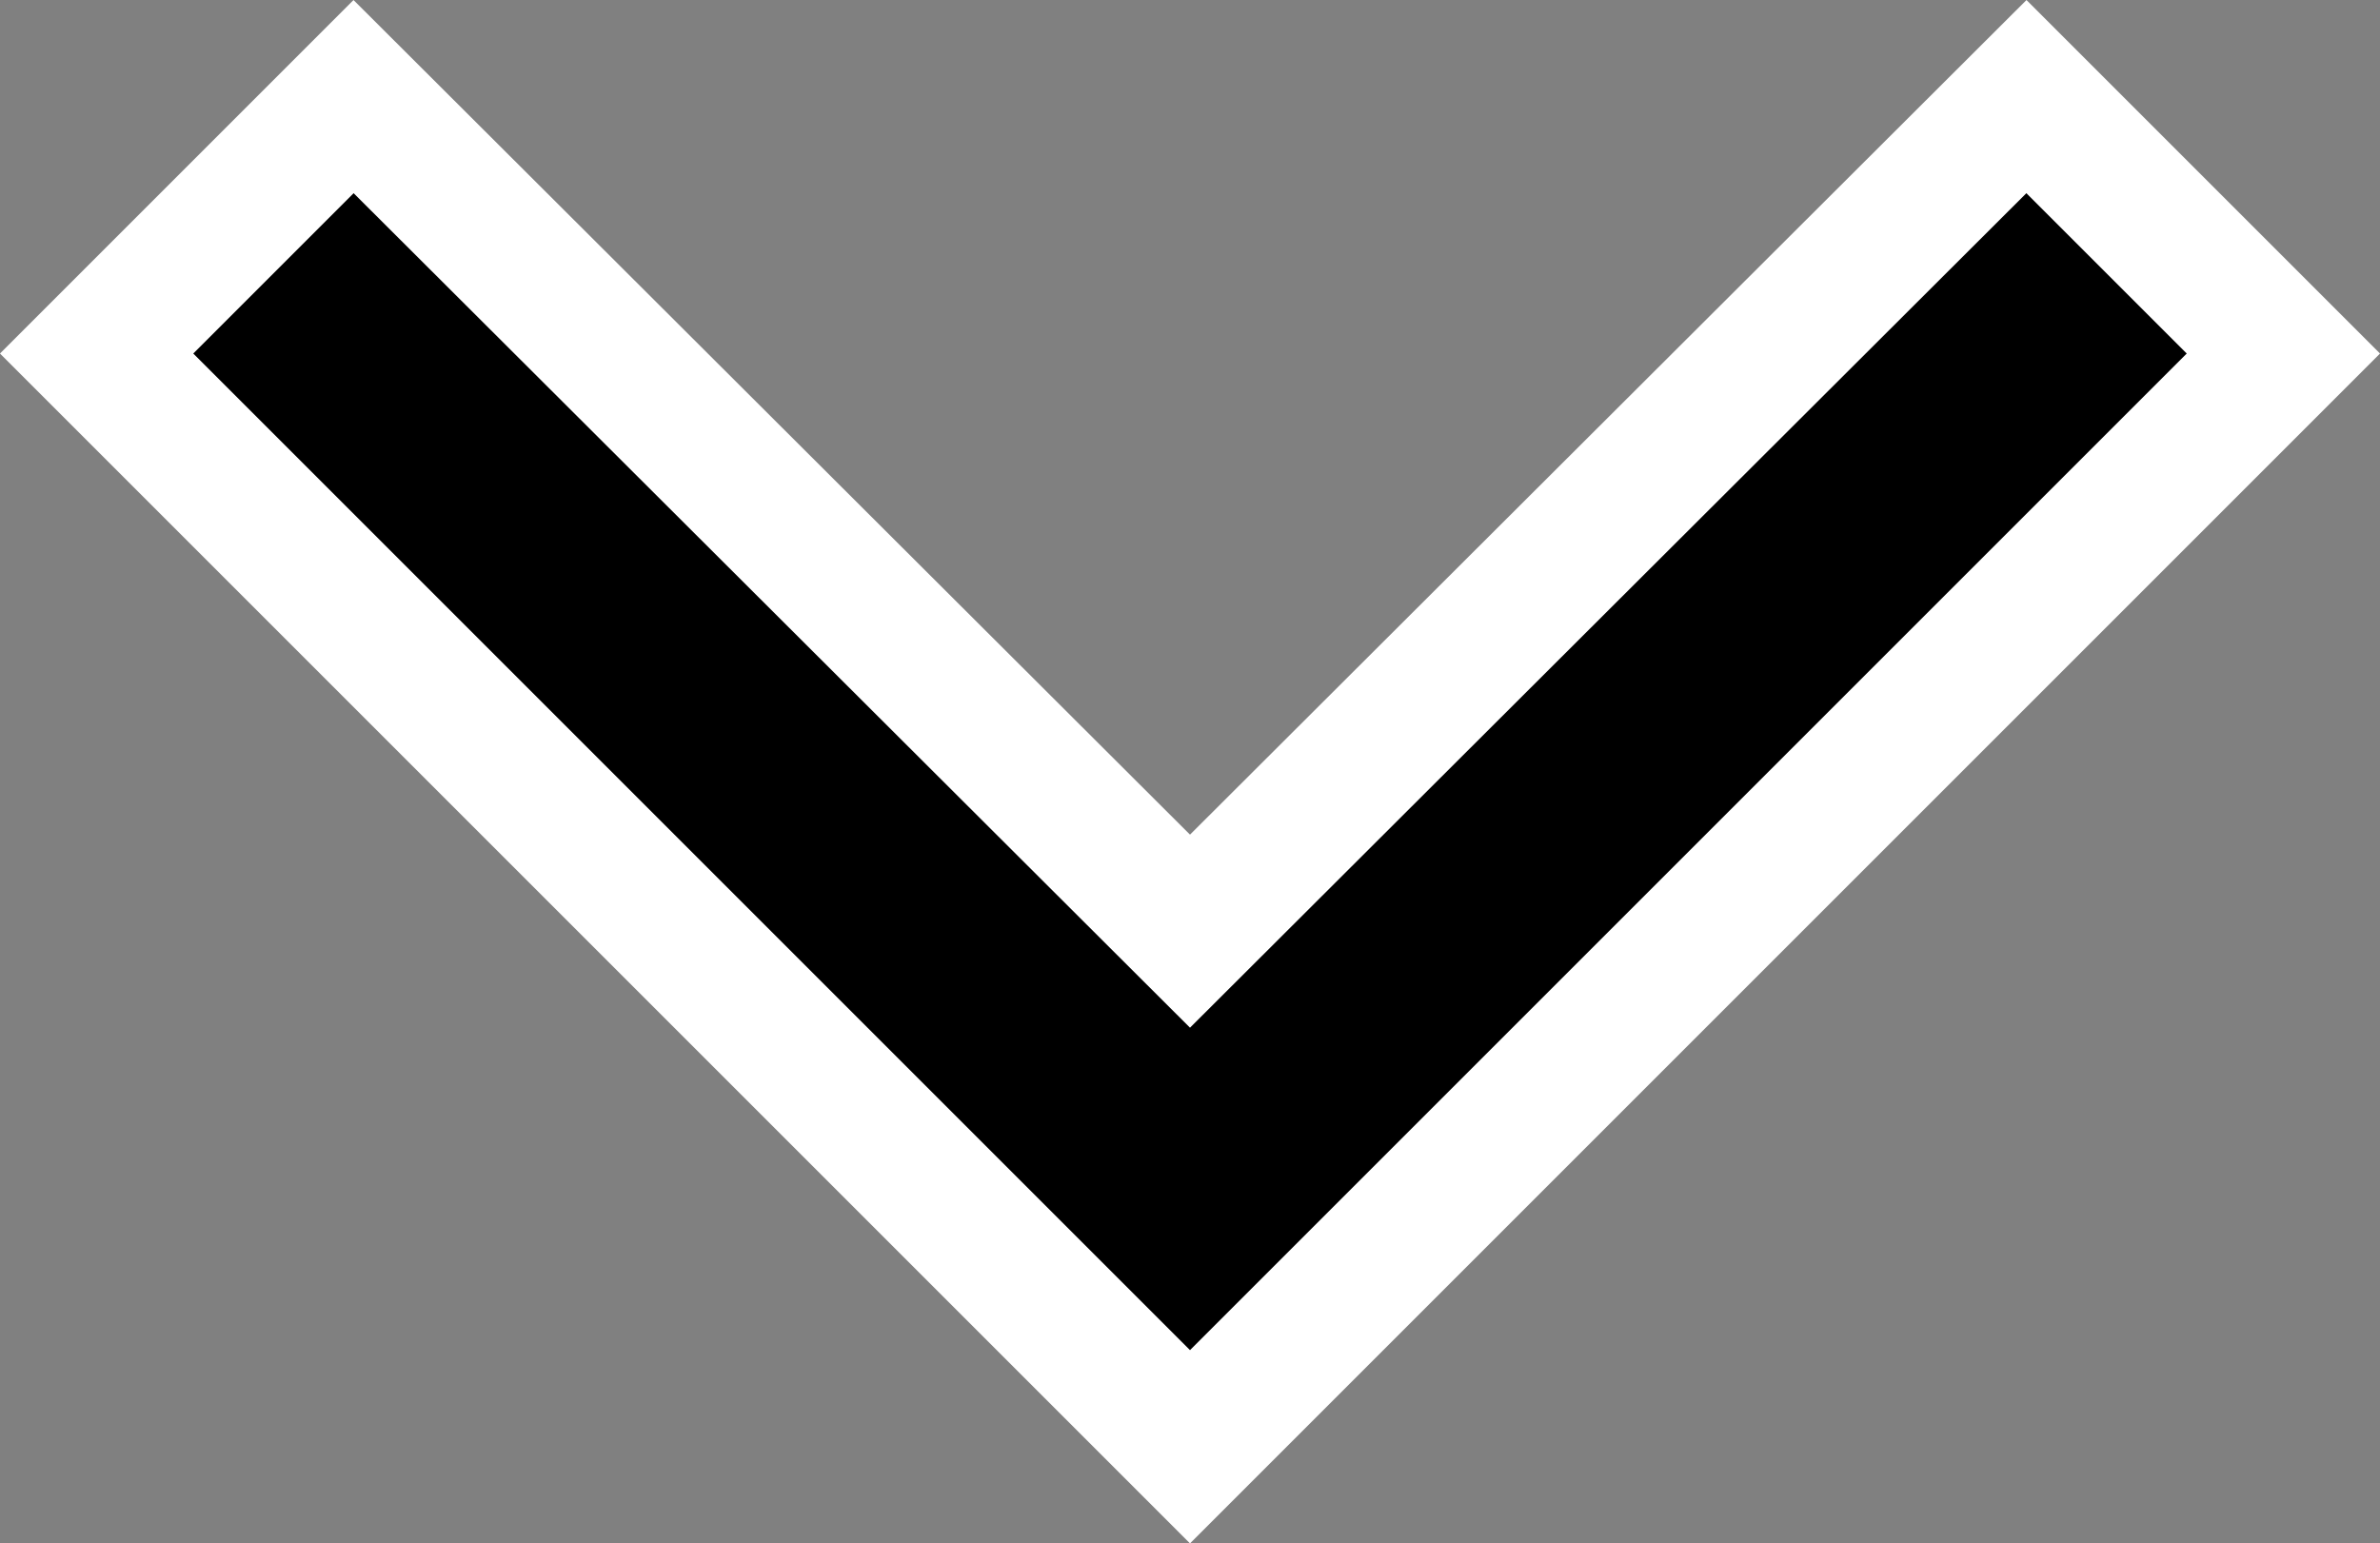 <svg xmlns="http://www.w3.org/2000/svg" width="17.414" height="11.294" viewBox="0 0 17.414 11.294">
  <rect x="0" y="0" width="17.414" height="11.294" fill="#808080" stroke="none"/>
  <path id="Icon_material-keyboard-arrow-down" data-name="Icon material-keyboard-arrow-down" d="M10.88,11.76,17,17.867l6.12-6.107L25,13.64l-8,8-8-8Z" transform="translate(-8.293 -11.053)" stroke="#fff" stroke-width="1"/>
</svg>
